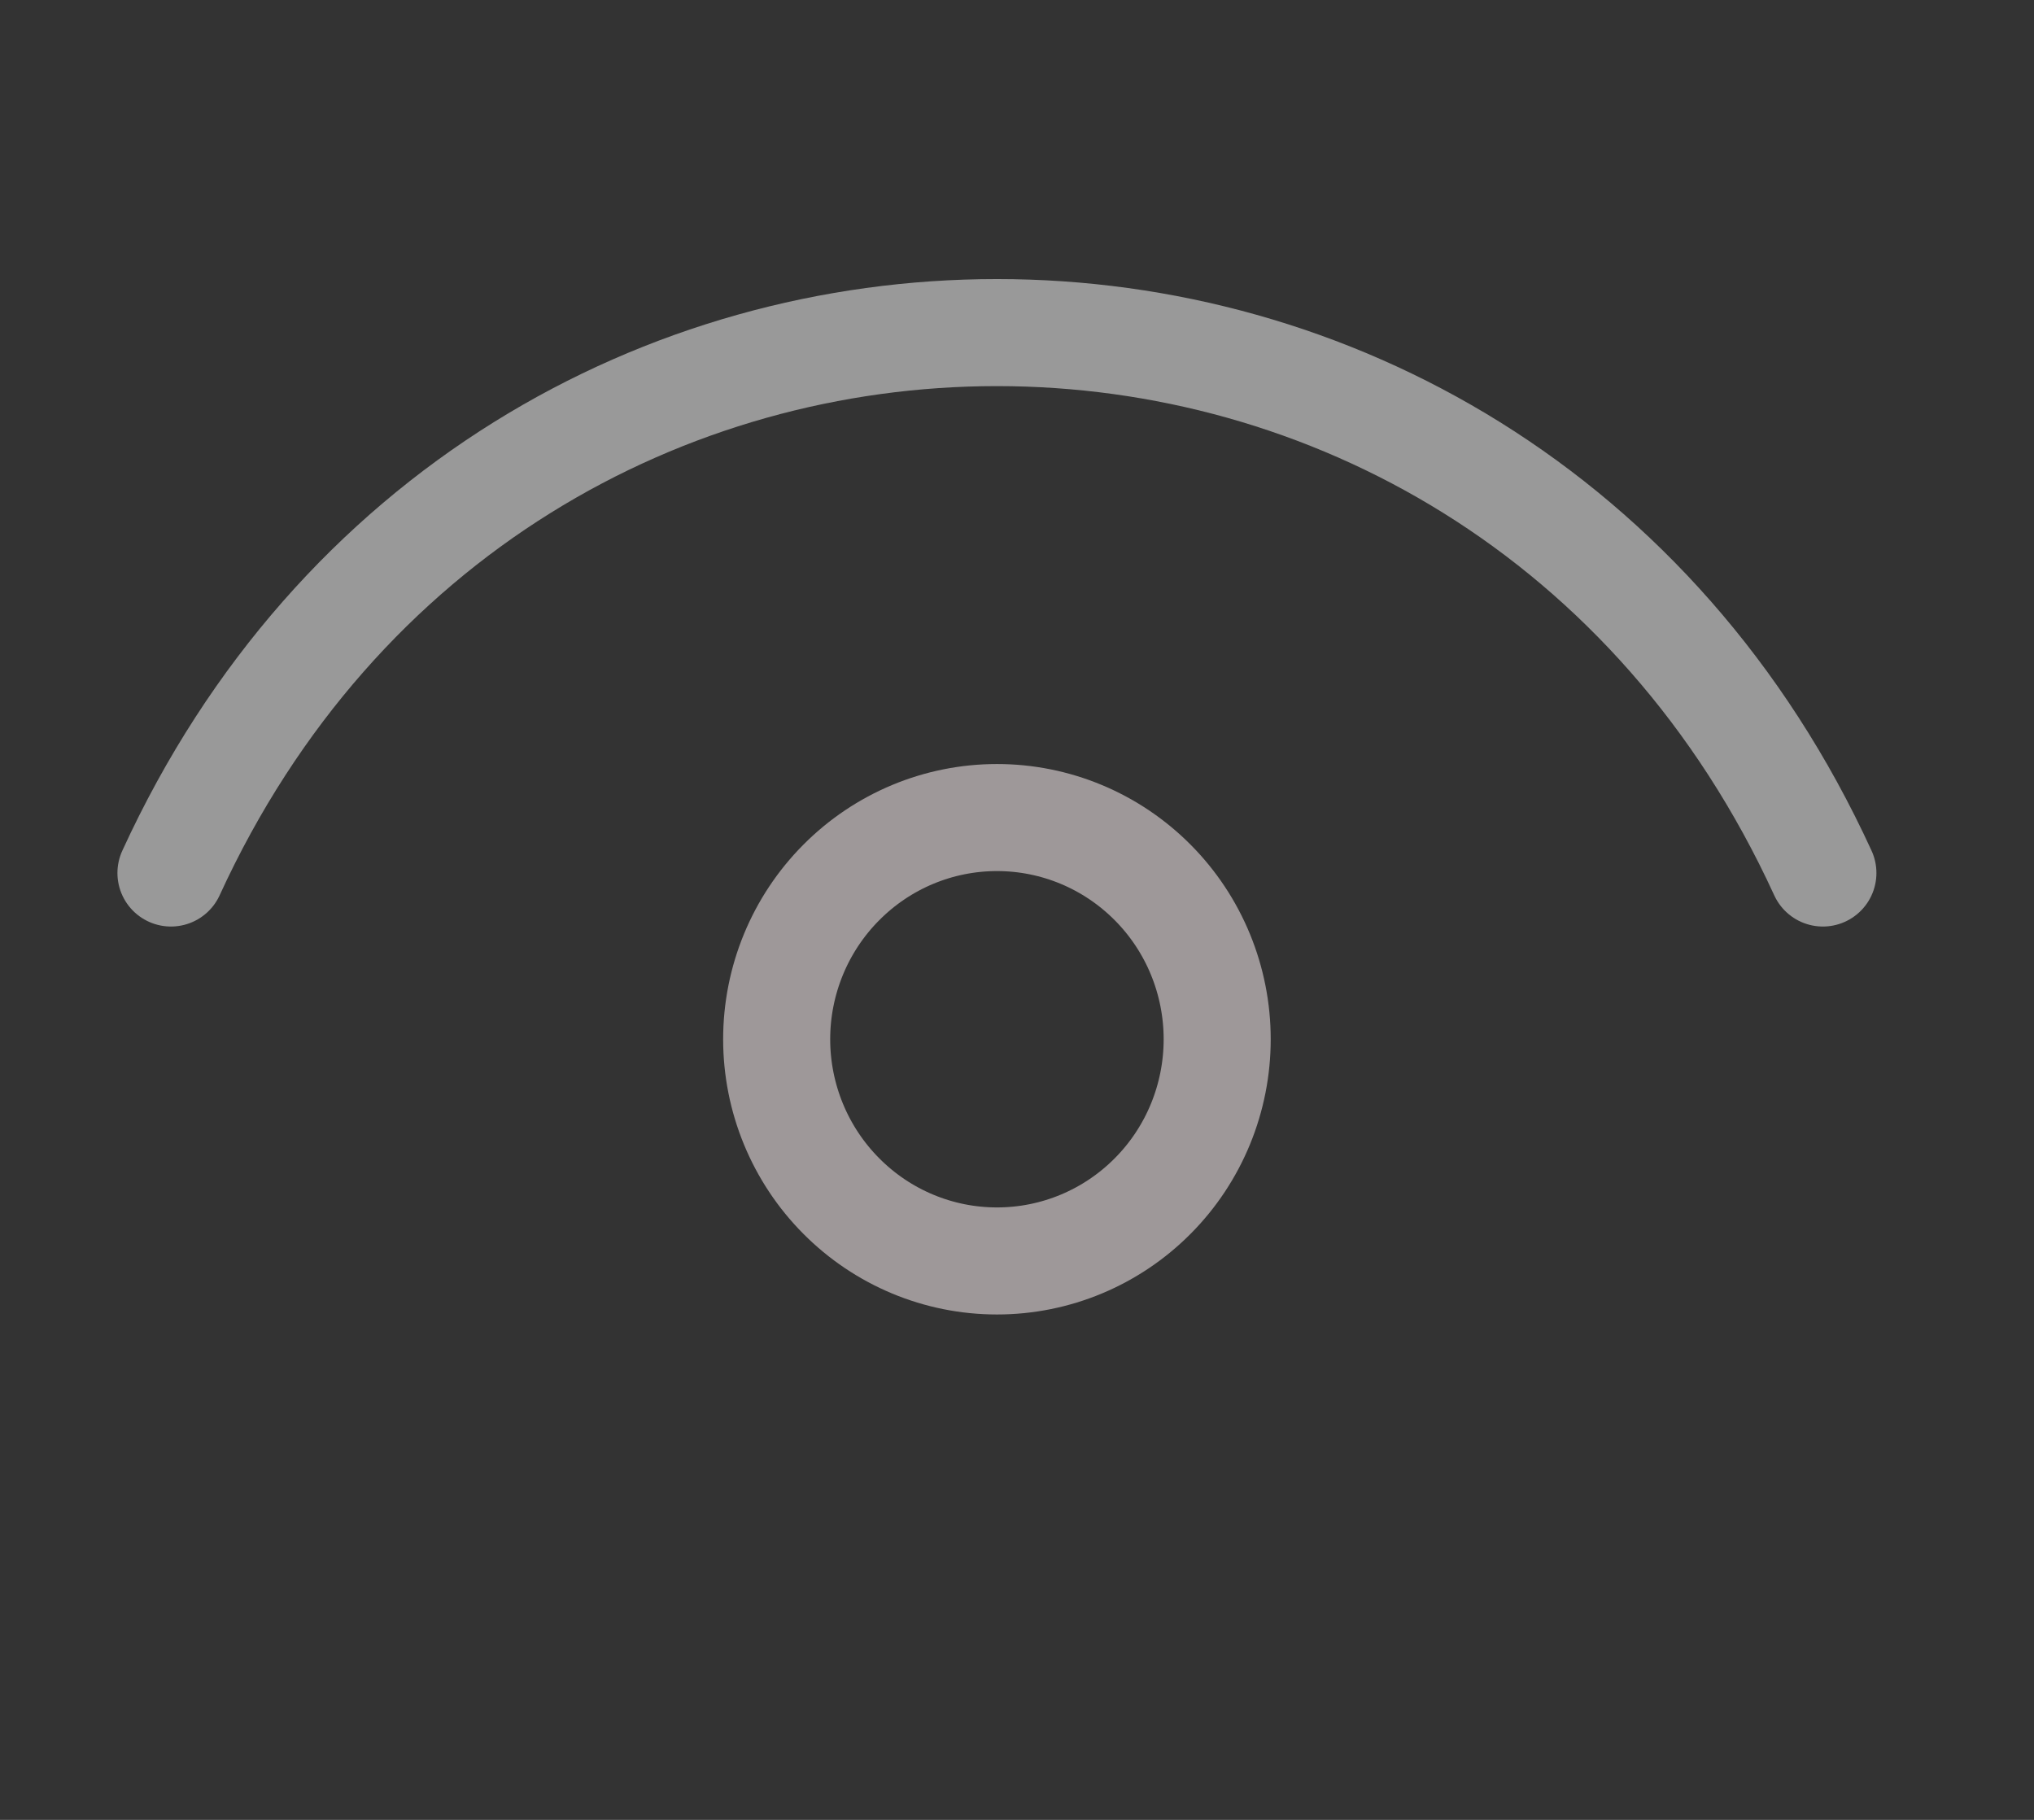 <svg width="19" height="17" viewBox="0 0 19 17" fill="none" xmlns="http://www.w3.org/2000/svg">
<rect x="0" y="0" width="19" height="17" fill="#333333" stroke="none"/>
<path opacity="0.5" d="M1.597 8.155C4.683 1.424 13.942 1.424 17.028 8.155" stroke="white" stroke-linecap="round" stroke-linejoin="round"/>
<path d="M9.313 11.779C8.767 11.779 8.244 11.561 7.858 11.172C7.472 10.784 7.255 10.257 7.255 9.708C7.255 9.159 7.472 8.632 7.858 8.244C8.244 7.855 8.767 7.637 9.313 7.637C9.859 7.637 10.382 7.855 10.768 8.244C11.154 8.632 11.37 9.159 11.37 9.708C11.37 10.257 11.154 10.784 10.768 11.172C10.382 11.561 9.859 11.779 9.313 11.779Z" stroke="#9E9899" stroke-linecap="round" stroke-linejoin="round"/>
</svg>
